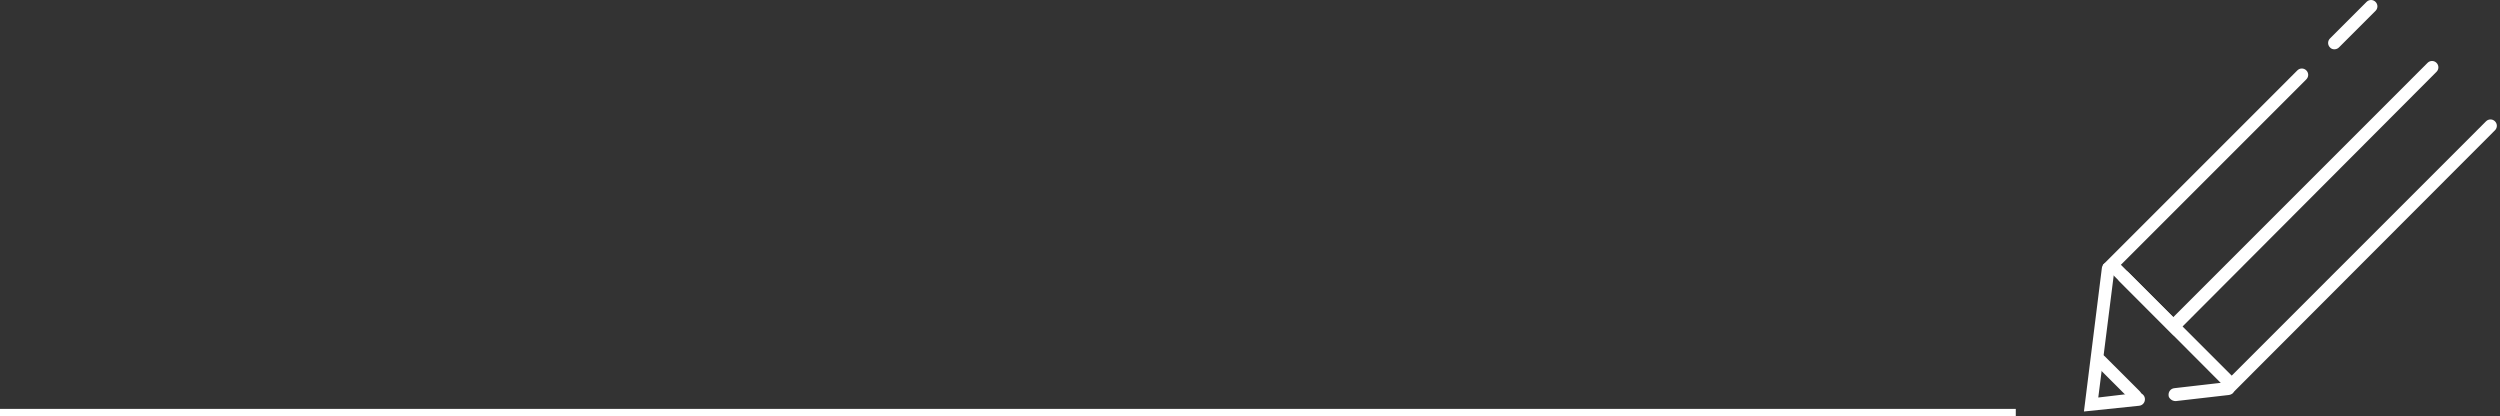 <?xml version="1.0" encoding="UTF-8"?>
<svg xmlns="http://www.w3.org/2000/svg" width="697" height="116" viewBox="0 0 697 116" fill="none">
  <rect x="0" y="0" width="697" height="116" fill="#333333" stroke="none"/>
  <path d="M0 115H562" stroke="white" stroke-width="2"></path>
  <path d="M622.2 109.825L590.9 78.425C590.2 77.725 590.2 76.625 590.9 75.925C591.6 75.225 592.7 75.225 593.4 75.925L622.2 104.725L693.1 33.825C693.8 33.125 694.9 33.125 695.6 33.825C696.3 34.525 696.3 35.625 695.6 36.325L622.2 109.825Z" fill="white"></path>
  <path d="M649.6 13.225C648.9 12.525 648.9 11.425 649.6 10.725L659.8 0.525C660.5 -0.175 661.6 -0.175 662.3 0.525C663 1.225 663 2.325 662.3 3.025L652.1 13.225C651.4 13.925 650.2 13.925 649.6 13.225Z" fill="white"></path>
  <path d="M606 93.525L586.3 73.825L640.5 19.625C641.2 18.925 642.3 18.925 643 19.625C643.7 20.325 643.7 21.425 643 22.125L591.3 73.825L605.9 88.425L676.8 17.525C677.5 16.825 678.6 16.825 679.3 17.525C680 18.225 680 19.325 679.3 20.025L606 93.525Z" fill="white"></path>
  <path d="M605.1 111.225C604.8 110.925 604.6 110.625 604.6 110.225C604.5 109.225 605.2 108.325 606.2 108.225L621 106.525C622 106.425 622.9 107.125 623 108.125C623.1 109.125 622.4 110.025 621.4 110.125L606.6 111.825C606 111.825 605.5 111.625 605.1 111.225Z" fill="white"></path>
  <path d="M581 114.725L586 74.725C586.1 73.725 587 73.025 588 73.225C589 73.325 589.7 74.225 589.5 75.225L585 110.825L596 109.525C597 109.425 597.9 110.125 598 111.125C598.1 112.125 597.4 113.025 596.4 113.125L581 114.725Z" fill="white"></path>
  <path d="M594.1 111.625L584.3 101.825C583.6 101.125 583.6 100.025 584.3 99.325C585 98.625 586.1 98.625 586.8 99.325L596.6 109.125C597.3 109.825 597.3 110.925 596.6 111.625C595.9 112.325 594.8 112.325 594.1 111.625Z" fill="white"></path>
</svg>

